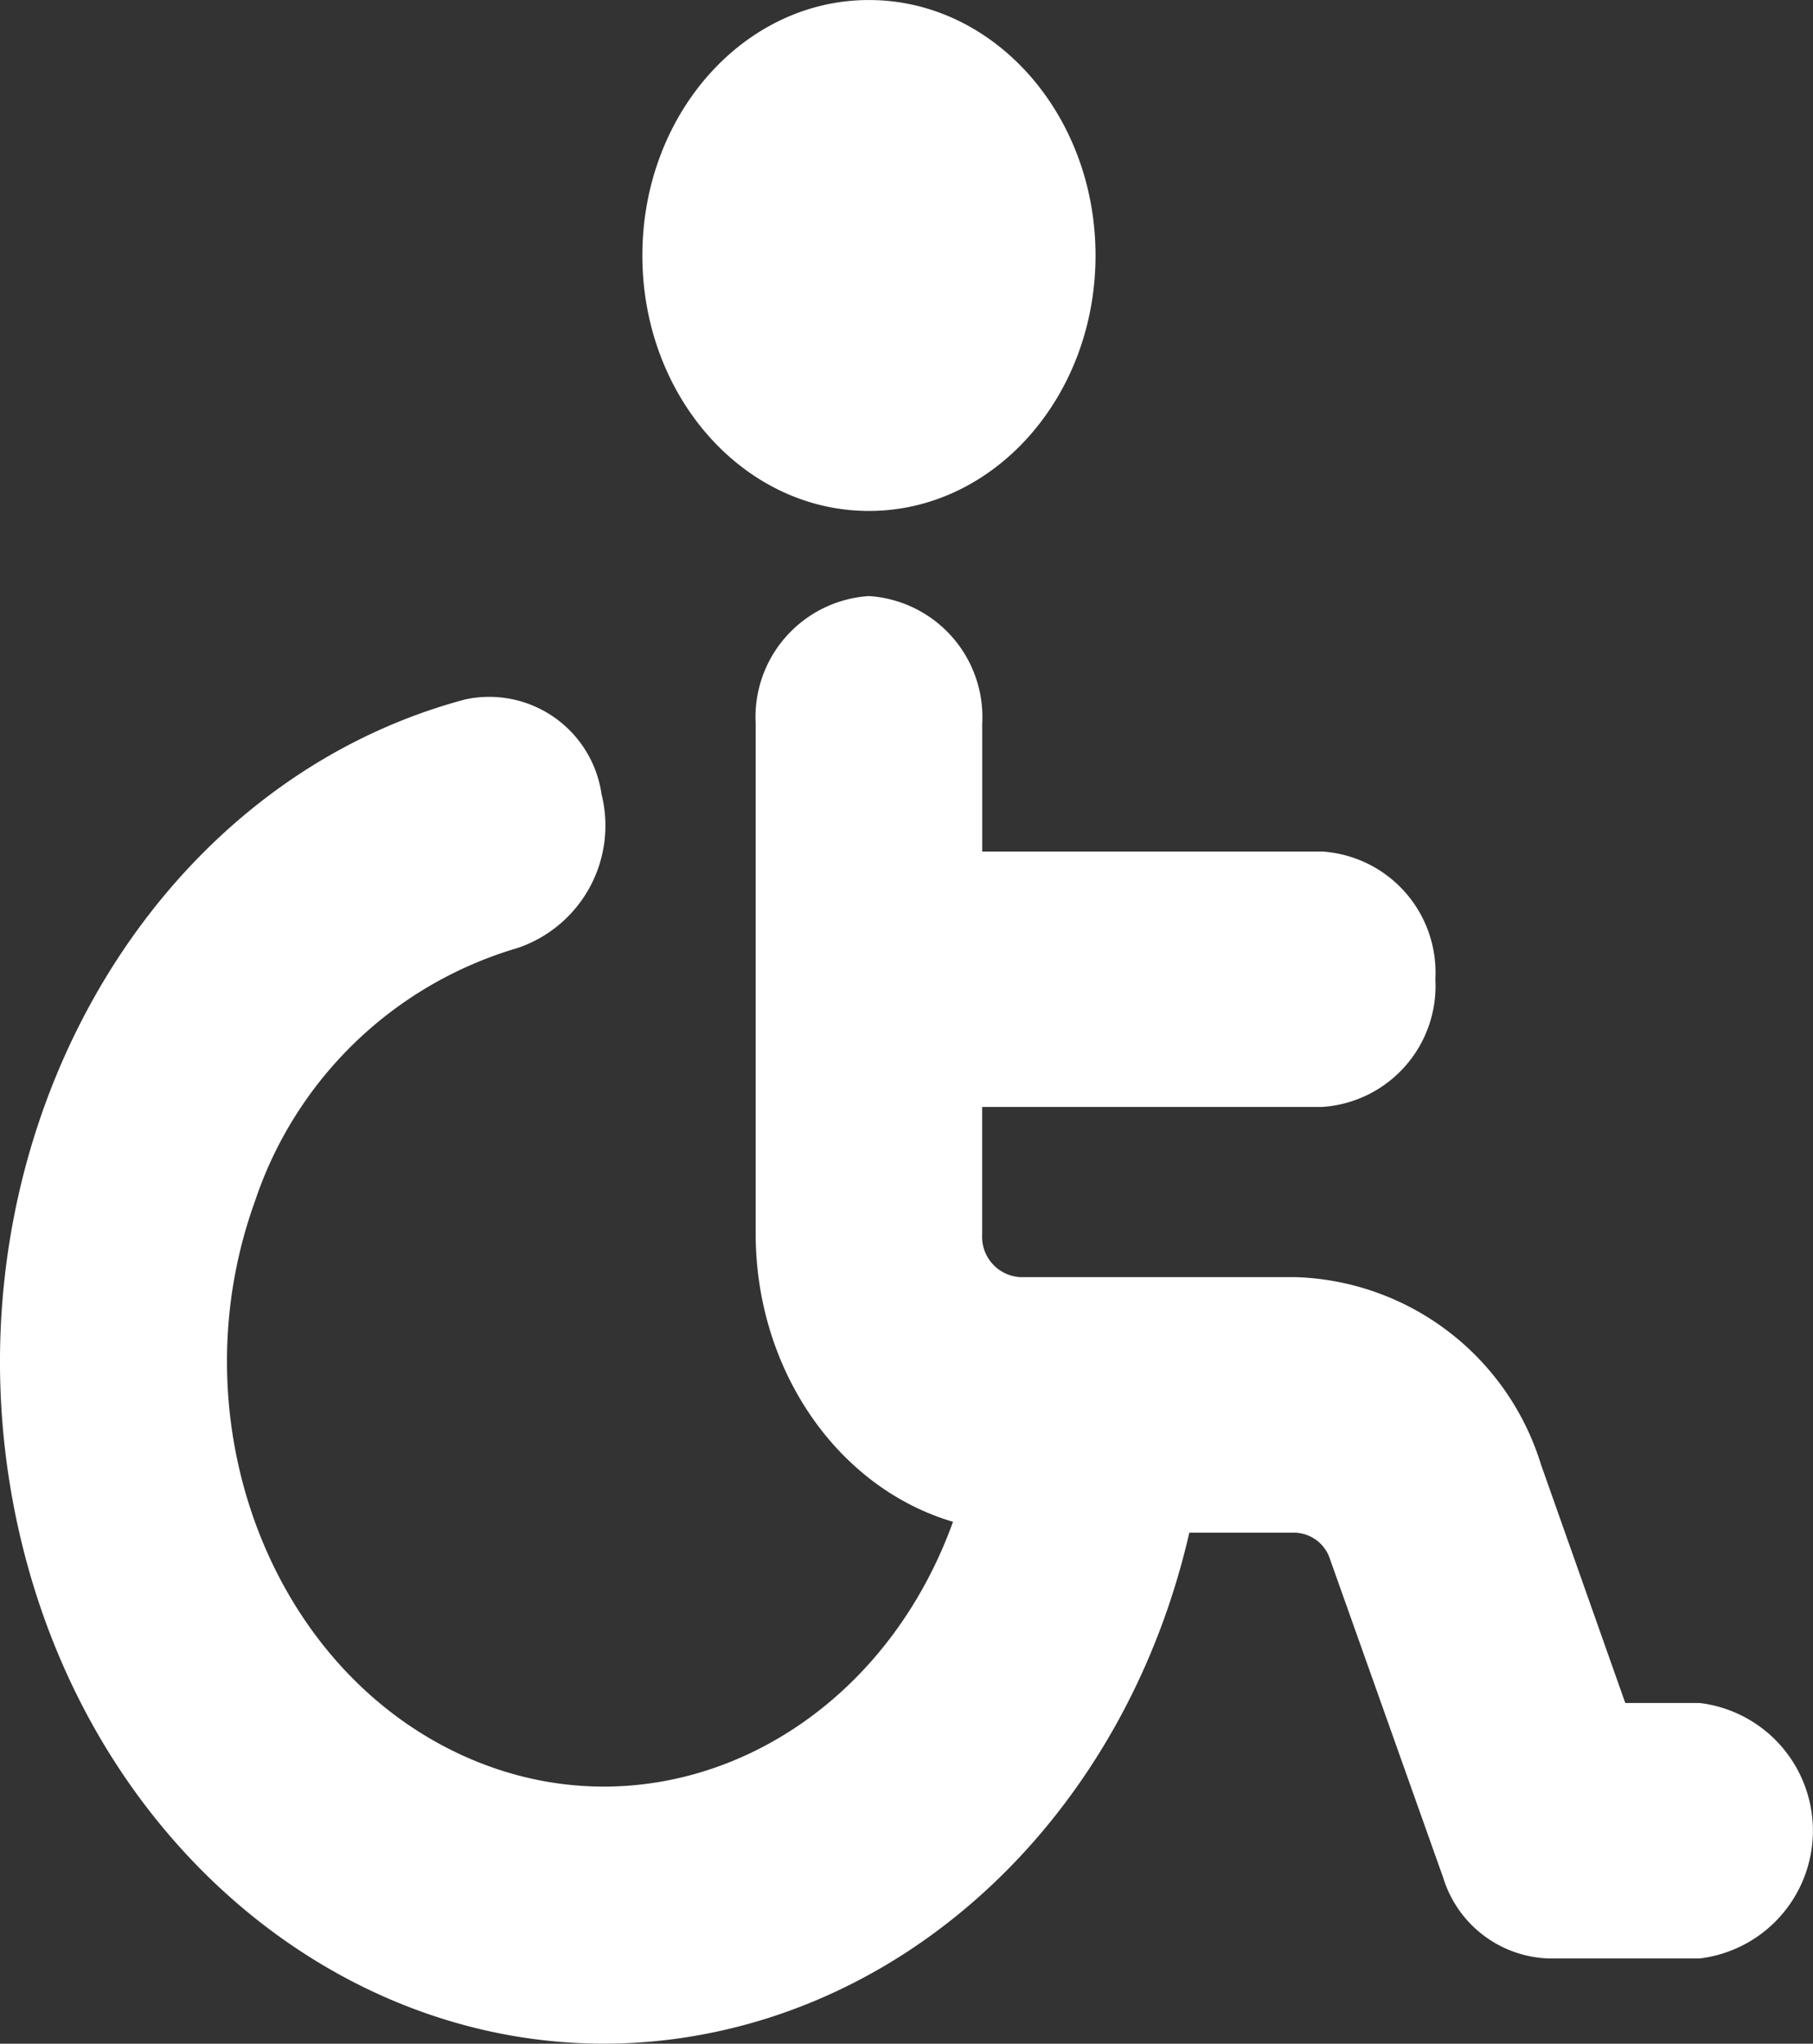 <svg id="Group_20211" data-name="Group 20211" xmlns="http://www.w3.org/2000/svg" xmlns:xlink="http://www.w3.org/1999/xlink" width="65.781" height="74.137" viewBox="0 0 65.781 74.137">
  <rect x="0" y="0" width="65.781" height="74.137" fill="#333333" stroke="none"/>
  <defs>
    <clipPath id="clip-path">
      <rect id="Rectangle_21043" data-name="Rectangle 21043" width="65.781" height="74.137" fill="#fff"/>
    </clipPath>
  </defs>
  <g id="Group_20210" data-name="Group 20210" clip-path="url(#clip-path)">
    <path id="Path_53624" data-name="Path 53624" d="M23.307,9.266C23.307,4.148,26.988,0,31.528,0s8.221,4.149,8.221,9.267-3.68,9.267-8.221,9.267-8.221-4.149-8.221-9.267M61.67,61.777h-2.7l-3.058-8.649a9.632,9.632,0,0,0-8.906-6.8h-10a1.465,1.465,0,0,1-1.37-1.544V40.155H47.969a4.4,4.4,0,0,0,4.11-4.633,4.4,4.4,0,0,0-4.11-4.633H35.638V26.255a4.4,4.4,0,0,0-4.11-4.633,4.4,4.4,0,0,0-4.11,4.633V44.788c.017,4.9,2.955,9.174,7.16,10.416-2.847,7.884-10.826,11.674-17.82,8.464S6.4,51.465,9.249,43.581a14.28,14.28,0,0,1,9.523-9.19,4.686,4.686,0,0,0,3.055-5.576,4.118,4.118,0,0,0-4.946-3.444C5.1,28.512-2.193,41.825.593,55.107s14.6,21.5,26.379,18.36c7.916-2.11,14.145-8.989,16.18-17.868h3.836a1.381,1.381,0,0,1,1.271.967l4.11,11.565a4.145,4.145,0,0,0,3.82,2.913h5.48a4.667,4.667,0,0,0,0-9.267" transform="translate(0 0.001)" fill="#fff"/>
  </g>
</svg>
